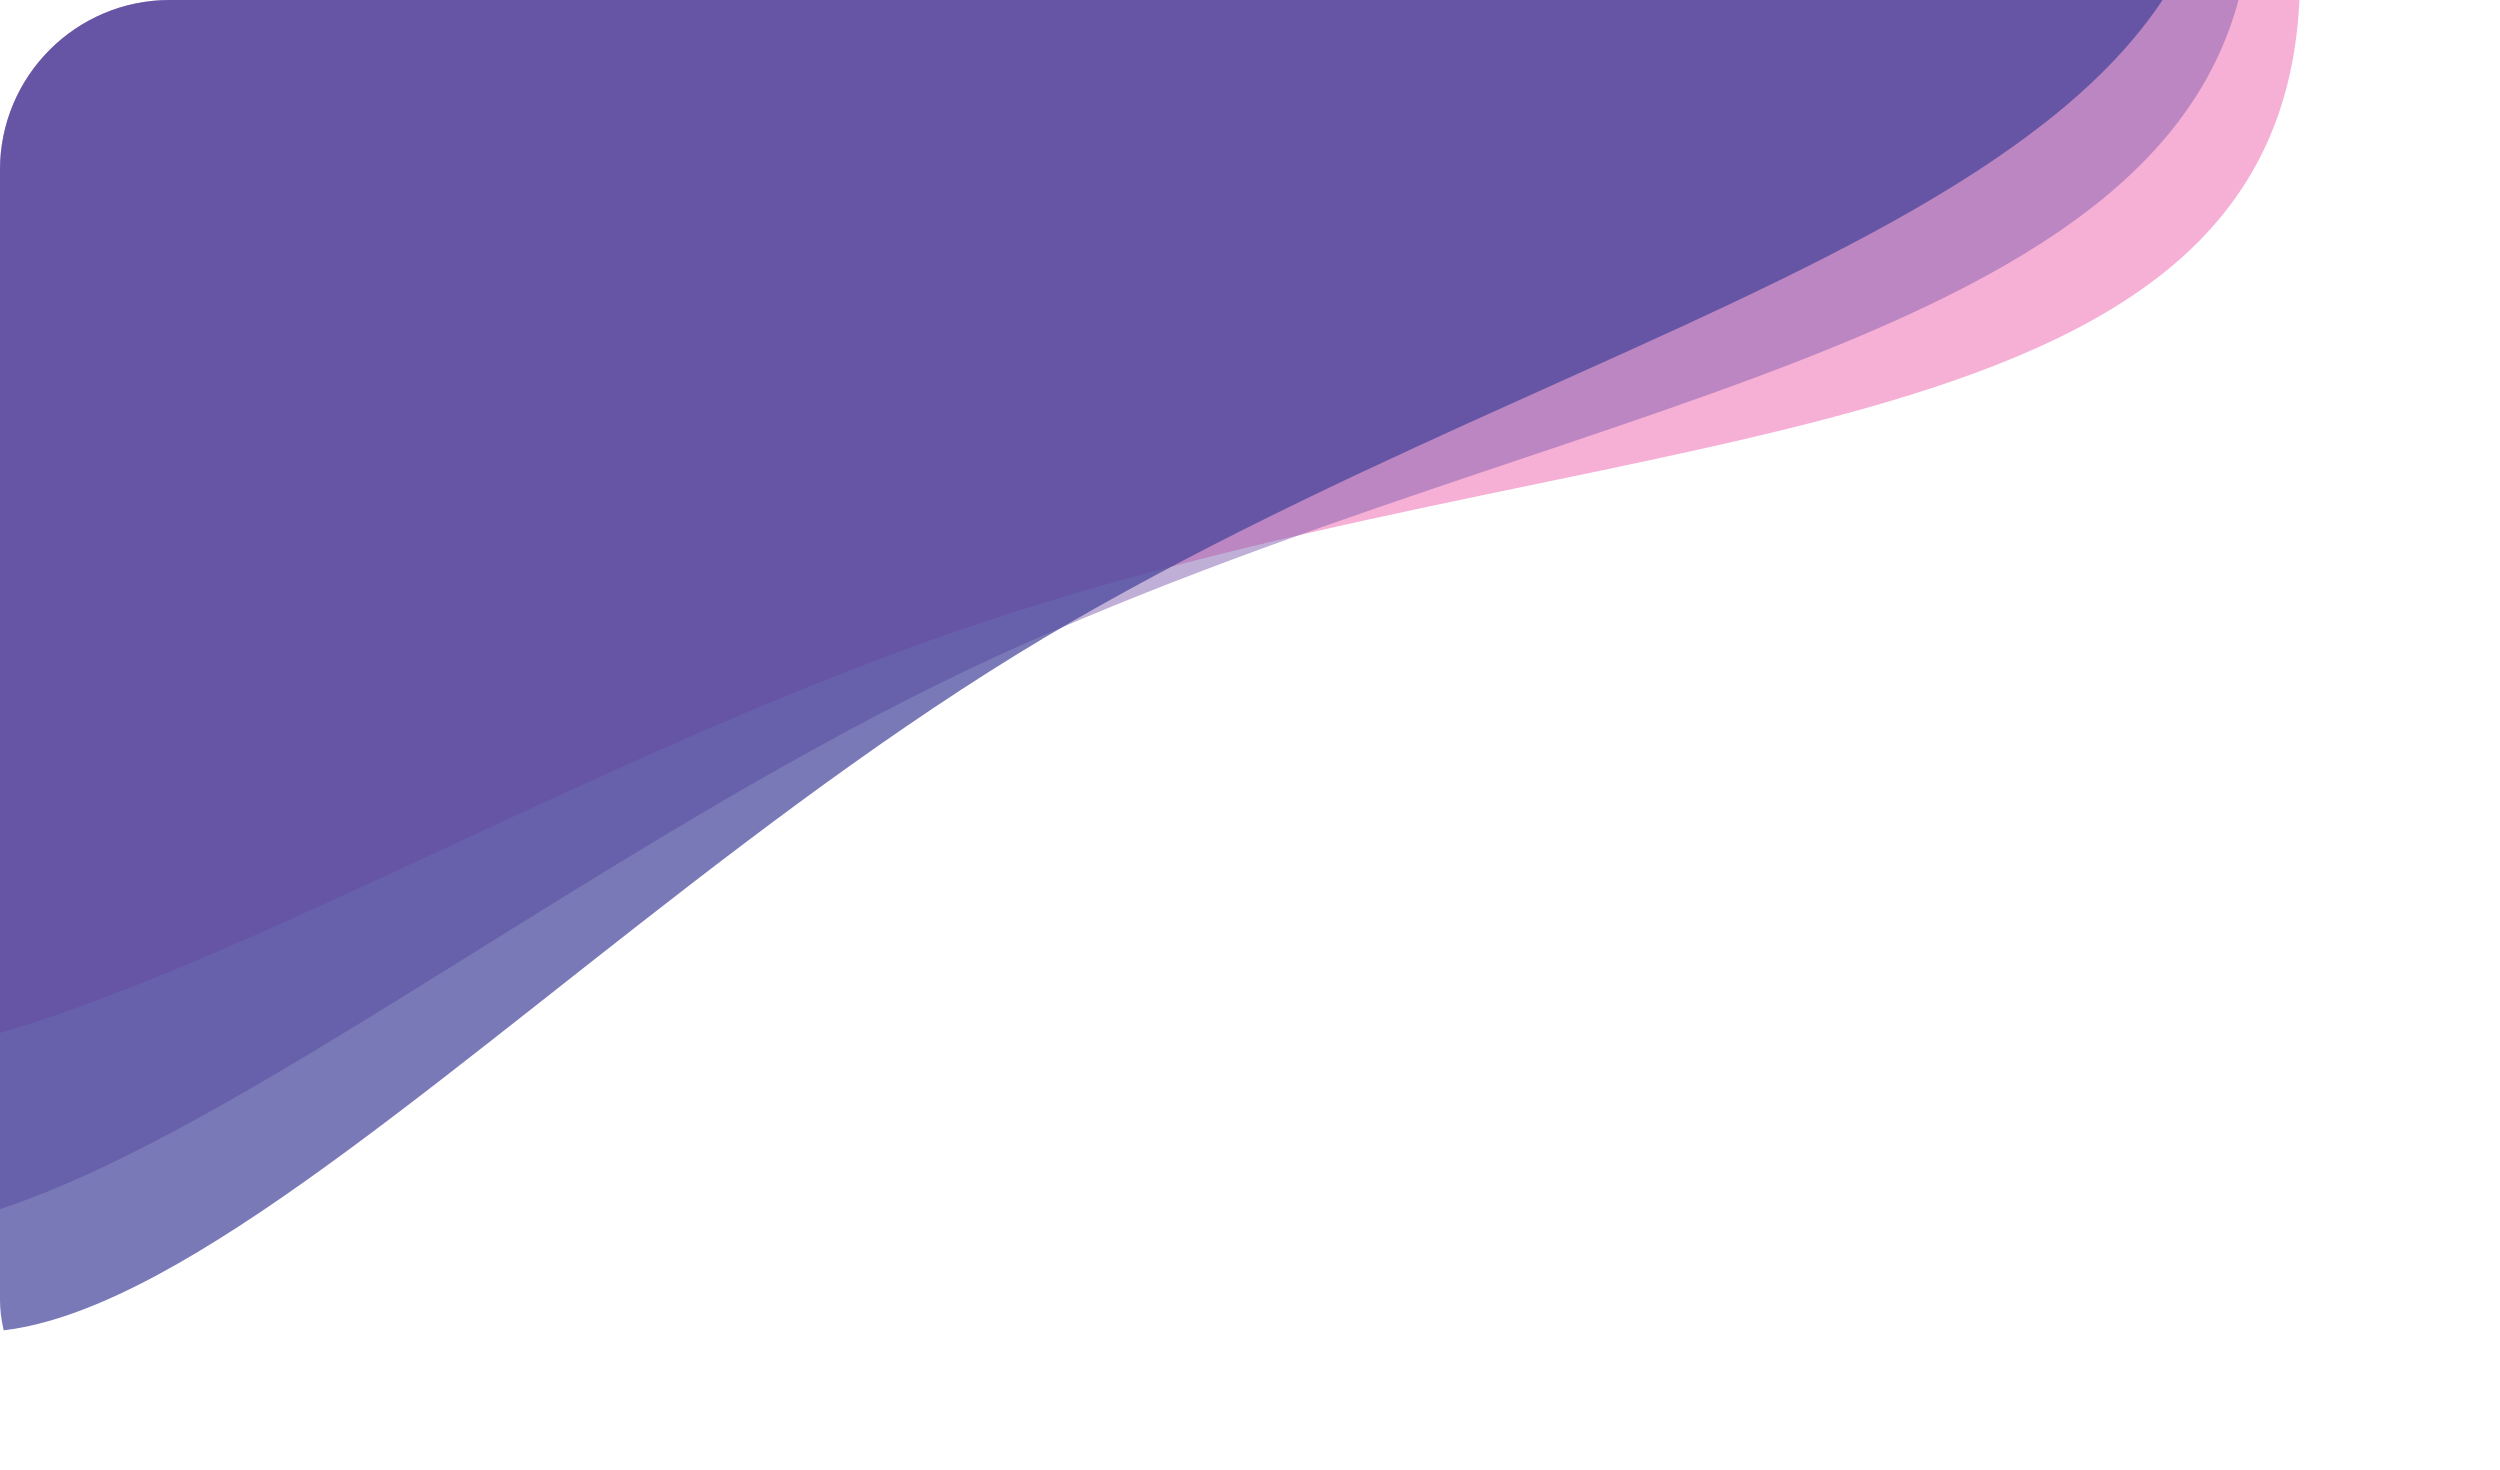 <svg xmlns="http://www.w3.org/2000/svg" xmlns:xlink="http://www.w3.org/1999/xlink" width="294.225" height="173" viewBox="0 0 294.225 173">
  <defs>
    <clipPath id="clip-path">
      <rect id="Rectangle_1697" data-name="Rectangle 1697" width="294.225" height="173" rx="20" transform="translate(370 7154)" fill="none"/>
    </clipPath>
  </defs>
  <g id="color_bg" transform="translate(-363 -7130)">
    <g id="Mask_Group_24" data-name="Mask Group 24" transform="translate(-7 -24)" clip-path="url(#clip-path)">
      <rect id="Rectangle_1694" data-name="Rectangle 1694" width="1180" height="282" rx="20" transform="translate(370 7154)" fill="none"/>
      <g id="Group_11479" data-name="Group 11479" transform="translate(-435.102 -55.26) rotate(-3)">
        <path id="Path_18940" data-name="Path 18940" d="M127.378,0c67.635,0,180.764,38.7,180.764,99.93s-77.851,49.827-156.58,70.8S-11.15,252.454-11.15,184.819,59.743,0,127.378,0Z" transform="translate(389.108 7149.345)" fill="#ef60ac" opacity="0.5"/>
        <path id="Path_18941" data-name="Path 18941" d="M142.651,0c67.635,0,176.387,39.7,176.387,100.937s-78.379,52.66-157.108,73.63S0,259.492,0,191.857,75.016,0,142.651,0Z" transform="matrix(0.995, -0.105, 0.105, 0.995, 363.59, 7166.818)" fill="#805faf" opacity="0.5"/>
        <path id="Path_18942" data-name="Path 18942" d="M142.651,0c67.635,0,176.387,39.7,176.387,100.937s-78.594,51.527-157.323,72.5S0,259.492,0,191.857,75.016,0,142.651,0Z" transform="matrix(0.978, -0.208, 0.208, 0.978, 354.722, 7185.129)" fill="#424199" opacity="0.7"/>
      </g>
    </g>
  </g>
</svg>
